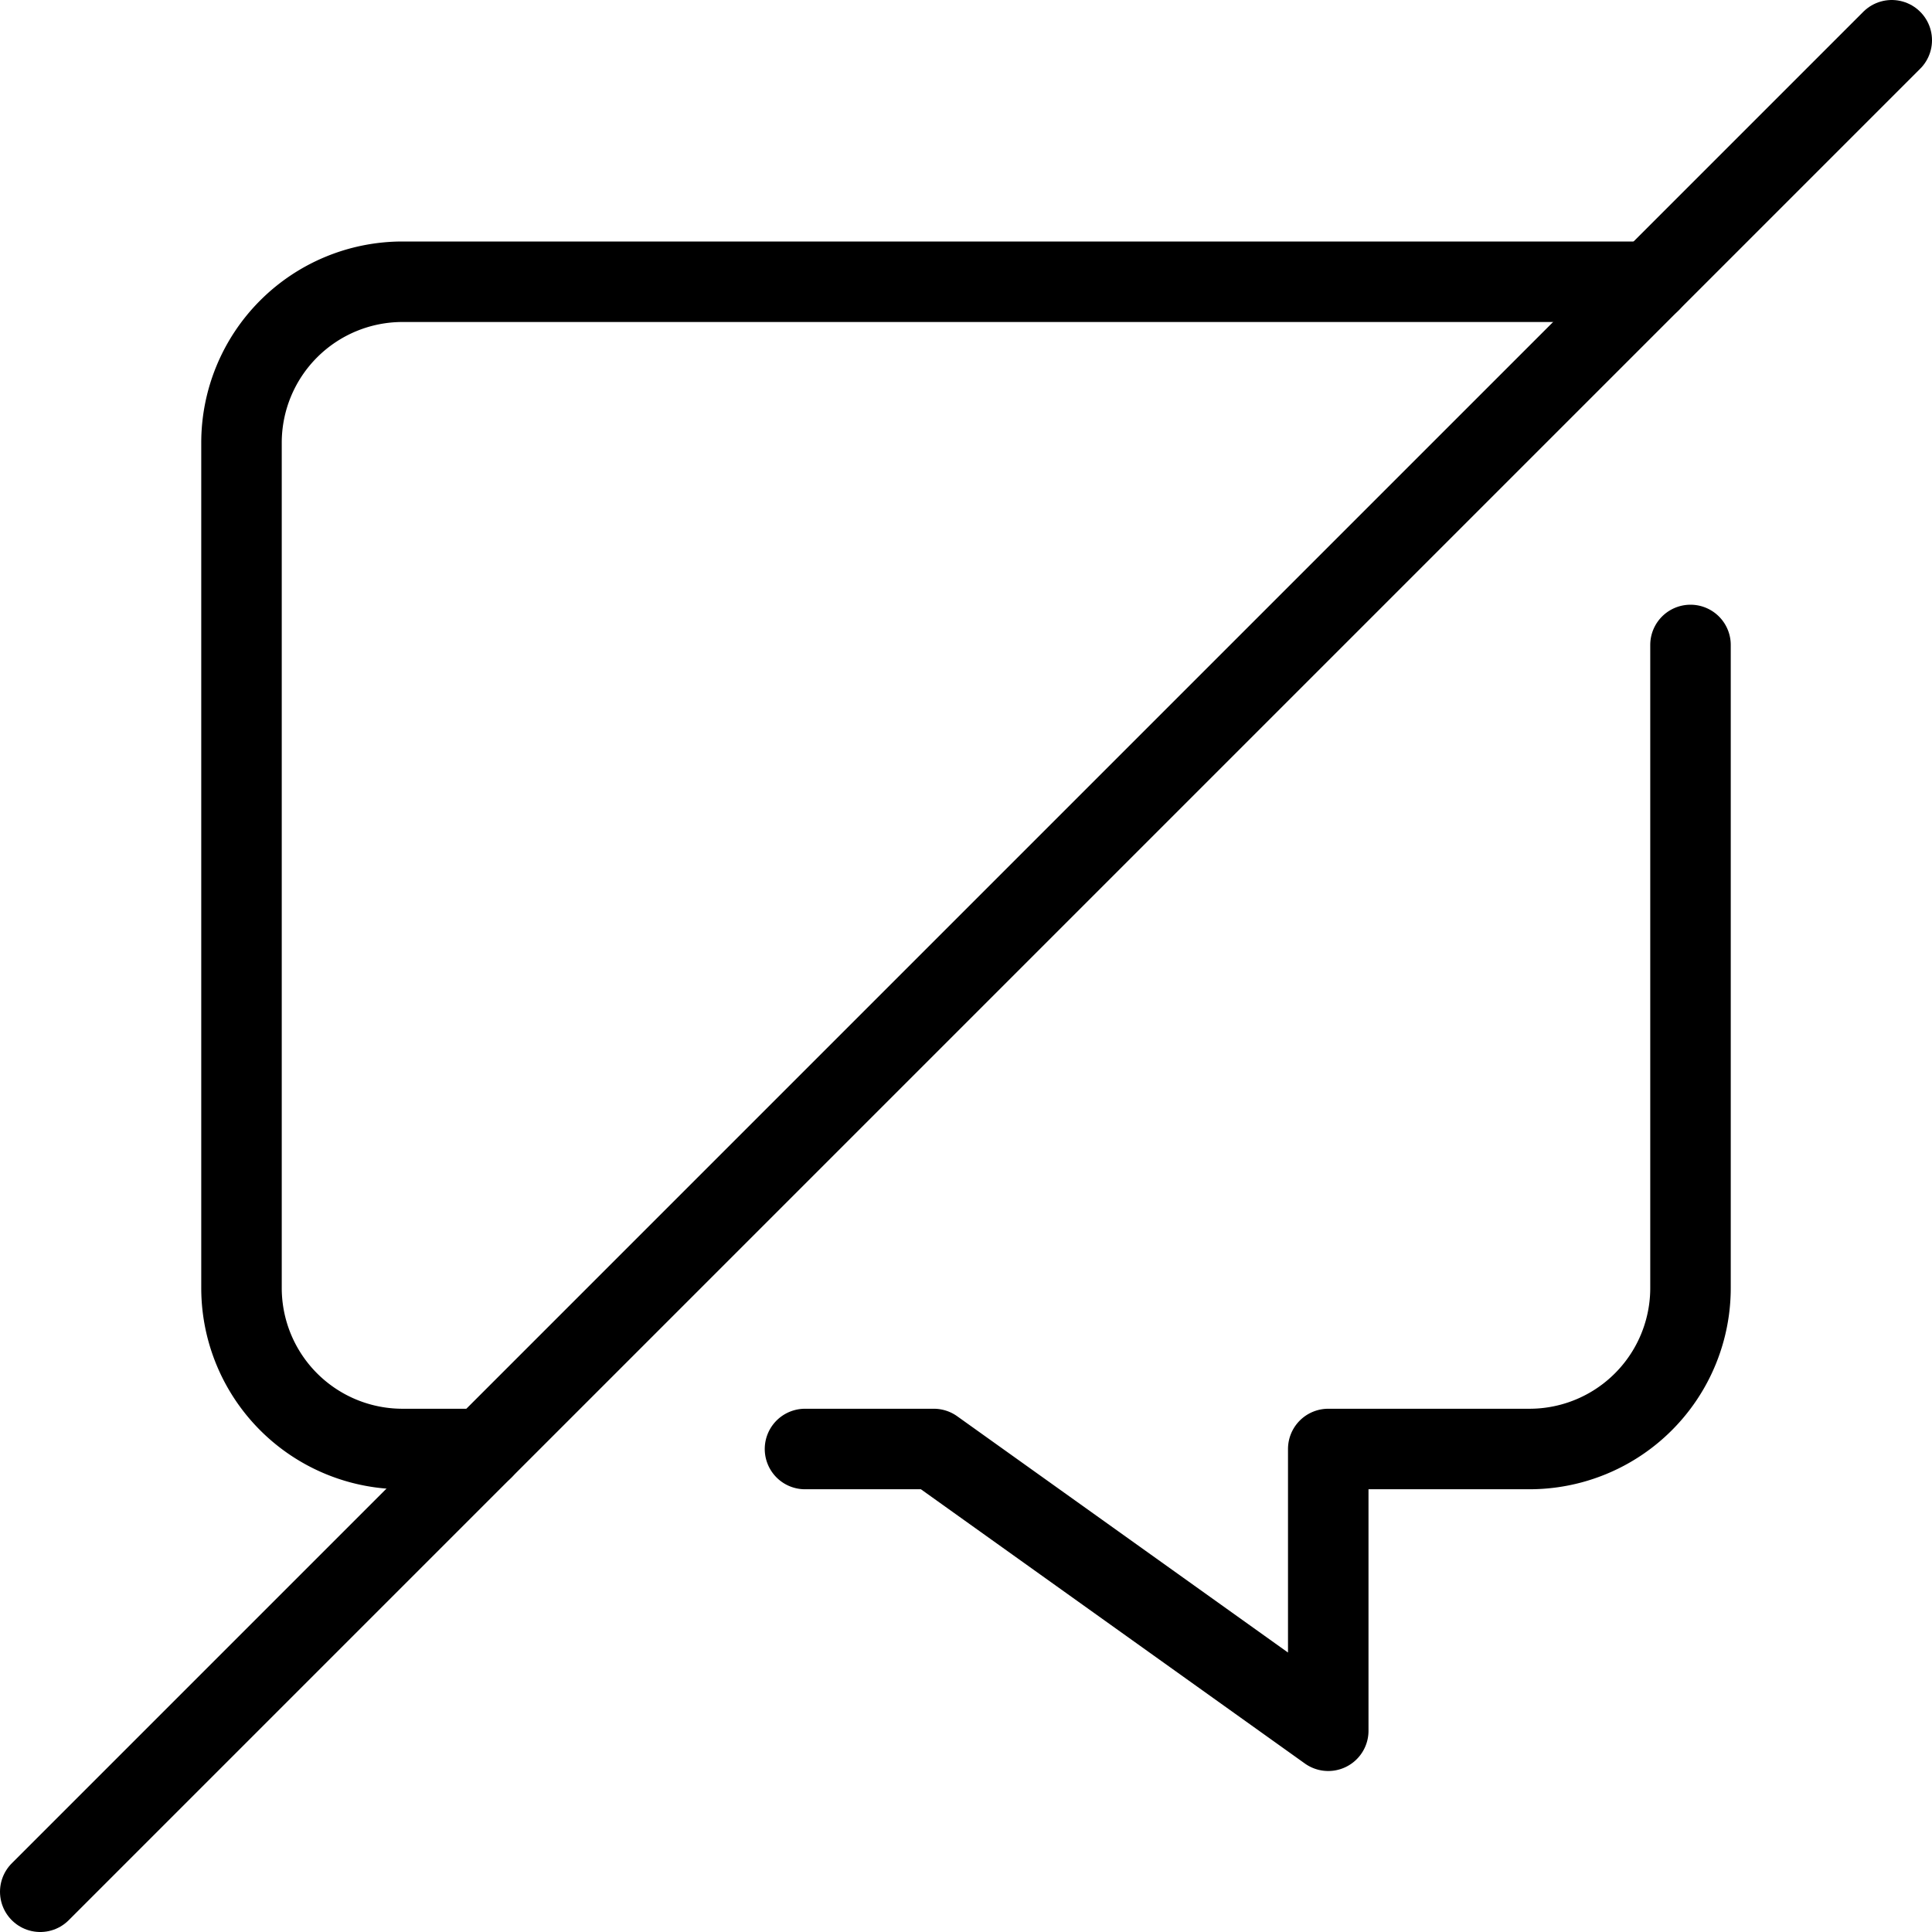 <svg xmlns="http://www.w3.org/2000/svg" viewBox="0 0 24 24"><g transform="matrix(1,0,0,1,0,0)"><defs><style>.a{fill:none;stroke:#000000;stroke-linecap:round;stroke-linejoin:round;}</style></defs><title>mute-chat-2</title><line class="a" x1="23.5" y1="0.5" x2="0.5" y2="23.5"></line><path class="a" d="M21,8.012V16a2,2,0,0,1-2,2H16.5v3.5L11.6,18H10"></path><path class="a" d="M20.5,3.5H5a2,2,0,0,0-2,2V16a2,2,0,0,0,2,2H6"></path></g></svg>